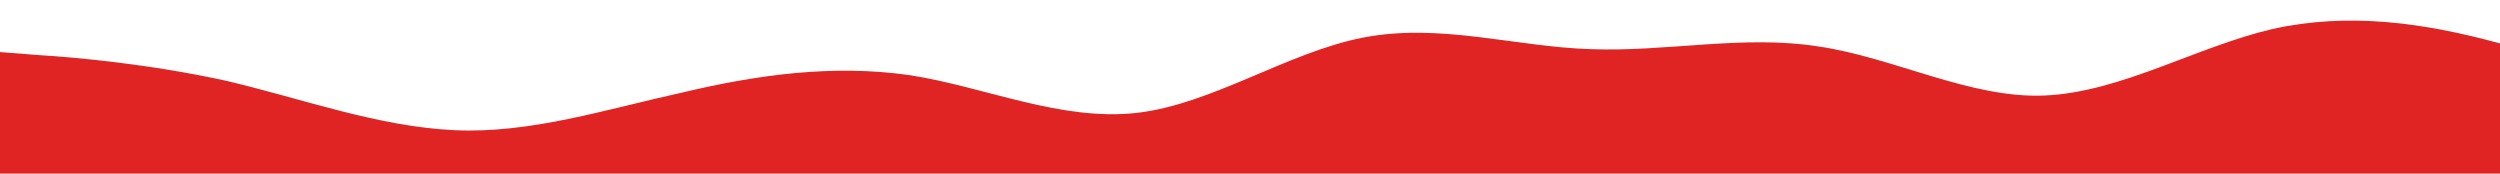 <?xml version="1.0" standalone="no"?>
<svg xmlns:xlink="http://www.w3.org/1999/xlink" id="wave" style="transform:rotate(180deg); transition: 0.3s" viewBox="0 0 1440 100" version="1.1" xmlns="http://www.w3.org/2000/svg"><defs><linearGradient id="sw-gradient-0" x1="0" x2="0" y1="1" y2="0"><stop stop-color="rgba(224, 36, 36, 1)" offset="0%"/><stop stop-color="rgba(224, 36, 36, 1)" offset="100%"/></linearGradient></defs><path style="transform:translate(0, 0px); opacity:1" fill="url(#sw-gradient-0)" d="M0,30L21.8,31.7C43.6,33,87,37,131,46.7C174.5,57,218,73,262,75C305.5,77,349,63,393,53.3C436.4,43,480,37,524,43.3C567.3,50,611,70,655,65C698.2,60,742,30,785,21.7C829.1,13,873,27,916,28.3C960,30,1004,20,1047,26.7C1090.9,33,1135,57,1178,55C1221.8,53,1265,27,1309,16.7C1352.7,7,1396,13,1440,25C1483.6,37,1527,53,1571,63.3C1614.5,73,1658,77,1702,73.3C1745.5,70,1789,60,1833,48.3C1876.4,37,1920,23,1964,26.7C2007.3,30,2051,50,2095,50C2138.2,50,2182,30,2225,20C2269.1,10,2313,10,2356,16.7C2400,23,2444,37,2487,38.3C2530.9,40,2575,30,2618,35C2661.8,40,2705,60,2749,61.7C2792.7,63,2836,47,2880,36.7C2923.6,27,2967,23,3011,21.7C3054.5,20,3098,20,3120,20L3141.8,20L3141.8,100L3120,100C3098.2,100,3055,100,3011,100C2967.3,100,2924,100,2880,100C2836.4,100,2793,100,2749,100C2705.5,100,2662,100,2618,100C2574.5,100,2531,100,2487,100C2443.6,100,2400,100,2356,100C2312.7,100,2269,100,2225,100C2181.8,100,2138,100,2095,100C2050.9,100,2007,100,1964,100C1920,100,1876,100,1833,100C1789.1,100,1745,100,1702,100C1658.2,100,1615,100,1571,100C1527.3,100,1484,100,1440,100C1396.4,100,1353,100,1309,100C1265.5,100,1222,100,1178,100C1134.5,100,1091,100,1047,100C1003.6,100,960,100,916,100C872.7,100,829,100,785,100C741.8,100,698,100,655,100C610.9,100,567,100,524,100C480,100,436,100,393,100C349.1,100,305,100,262,100C218.2,100,175,100,131,100C87.3,100,44,100,22,100L0,100Z"/></svg>
